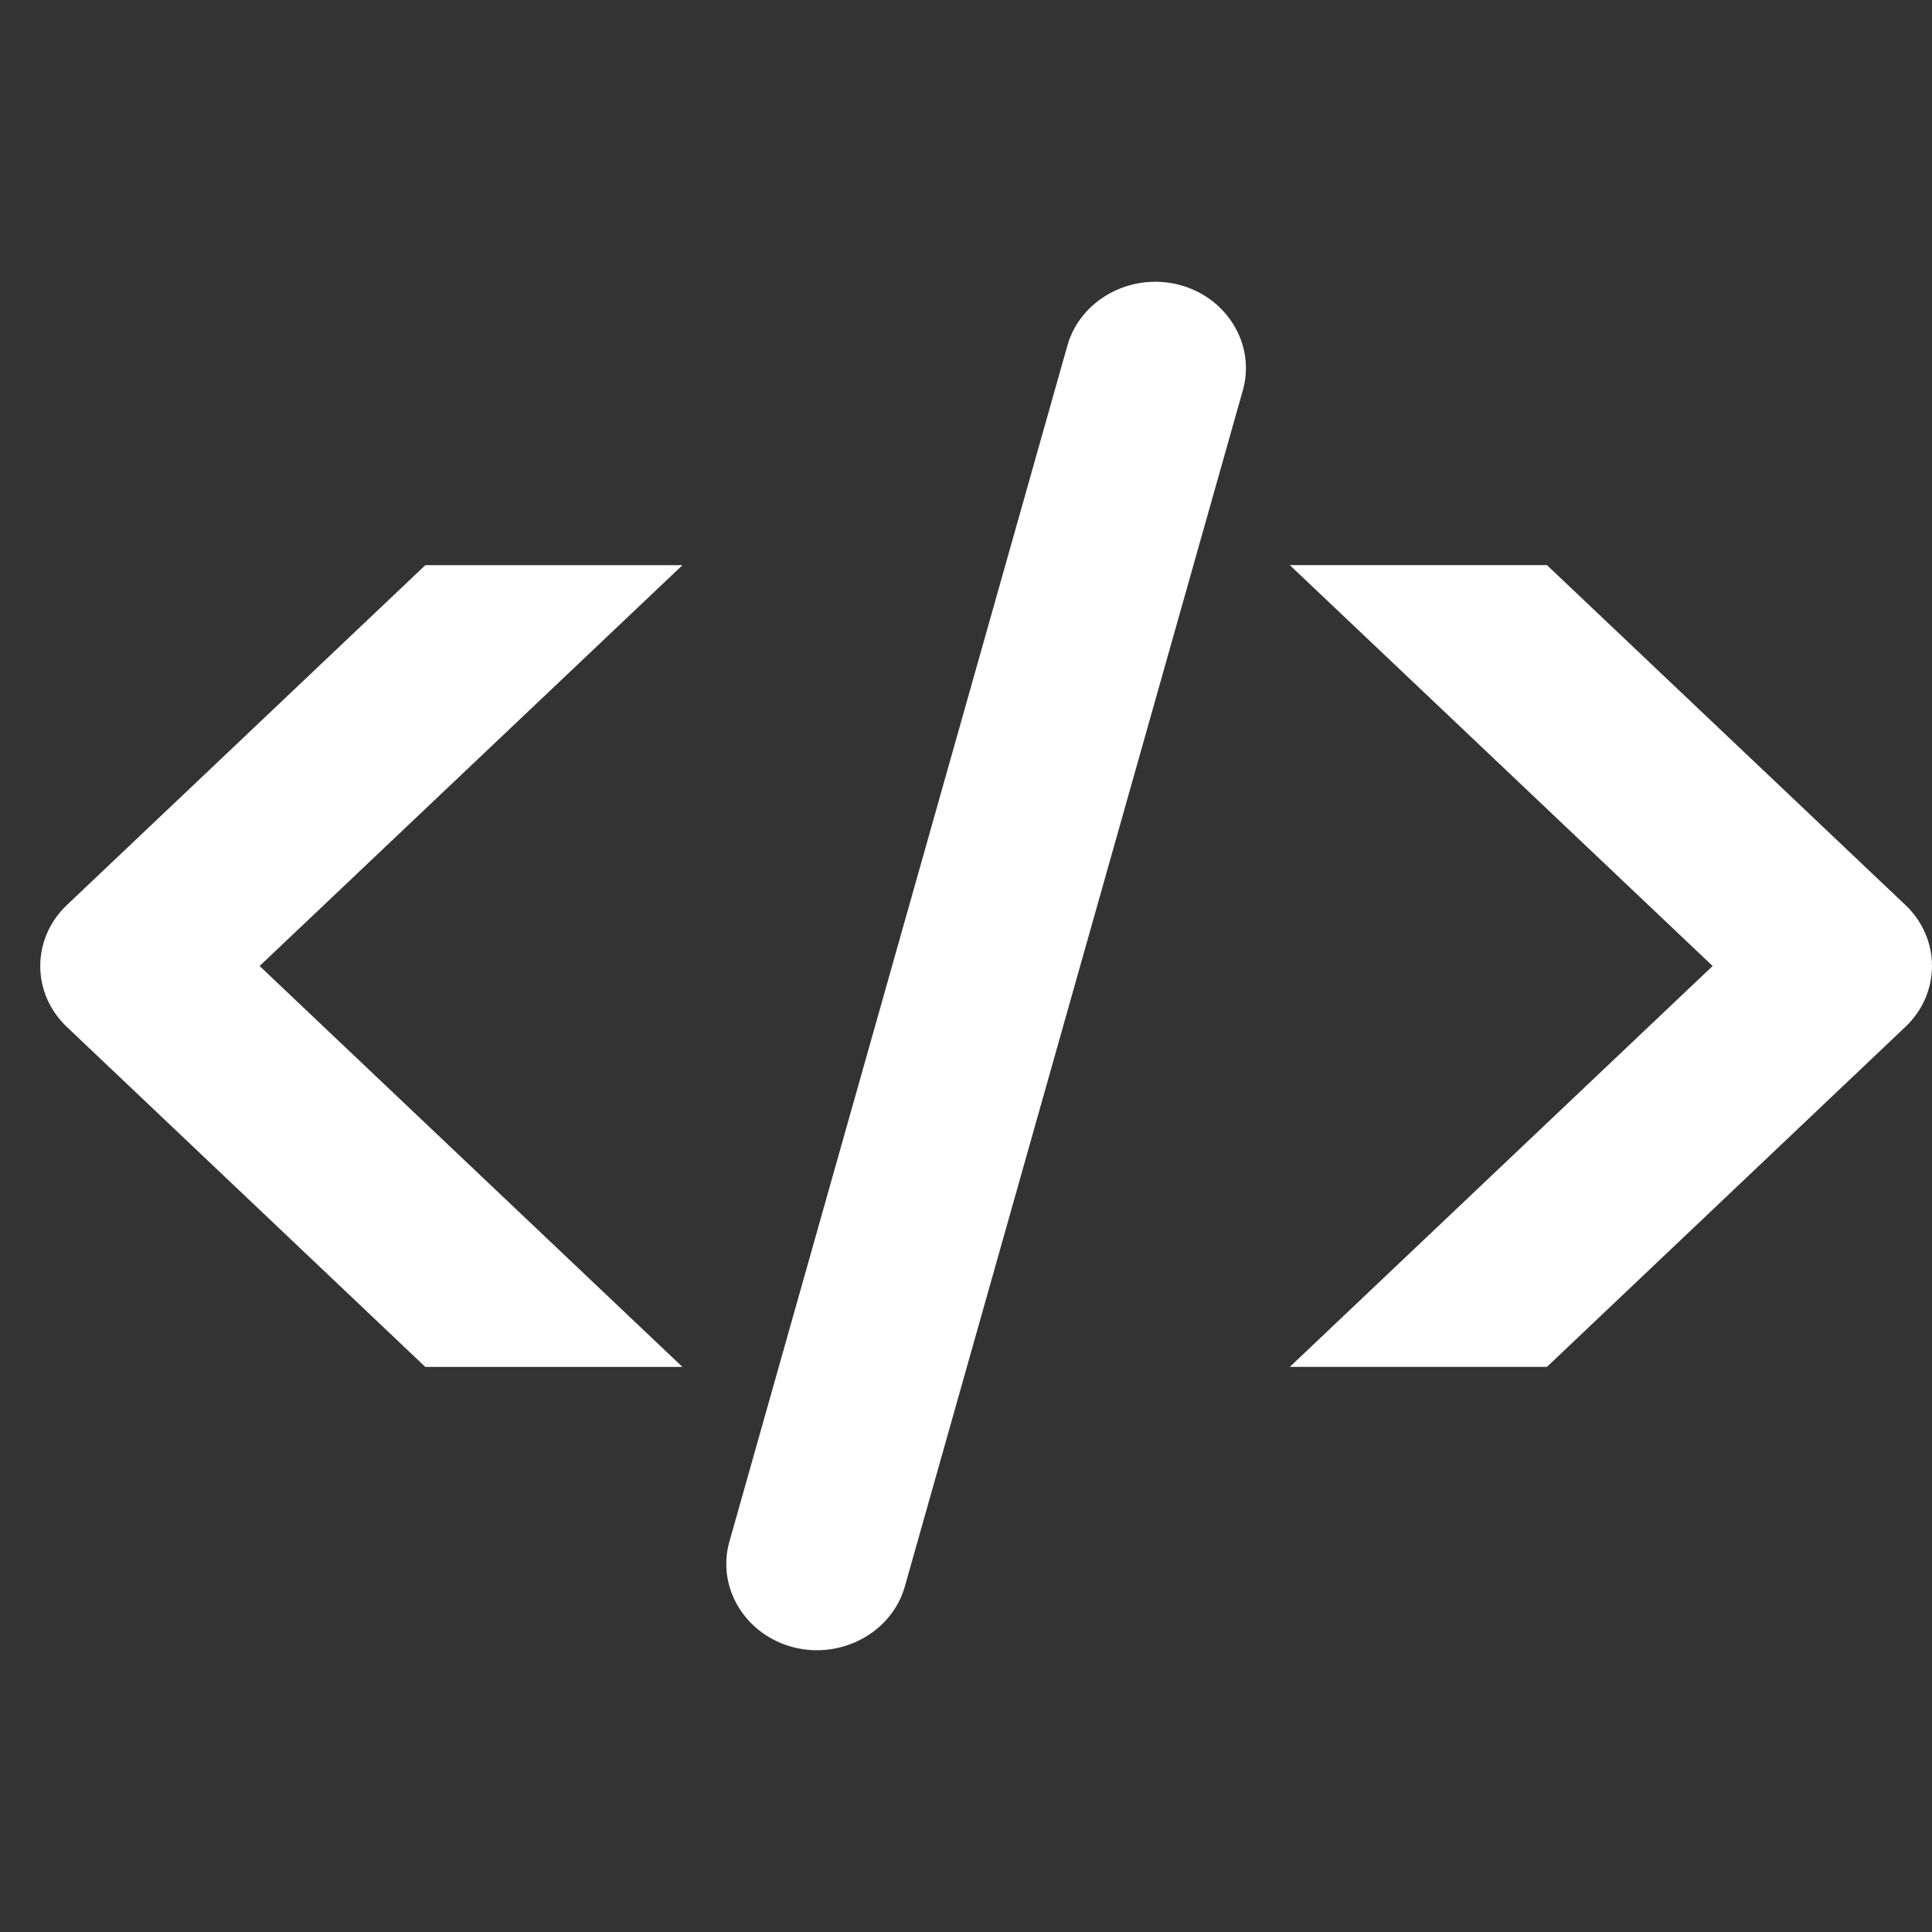 <svg width="48" height="48" viewBox="0 0 48 48" fill="none" xmlns="http://www.w3.org/2000/svg">
<rect x="0" y="0" width="48" height="48" fill="#333333" stroke="none"/>
<path fill-rule="evenodd" clip-rule="evenodd" d="M42.55 24L32.045 14.04H38.433L47.339 22.484C48.22 23.32 48.22 24.676 47.339 25.512L38.433 33.96H32.045L42.55 24ZM6.45 24L16.955 33.961H10.567L1.661 25.514C0.78 24.678 0.78 23.323 1.661 22.486L10.567 14.042H16.955L6.45 24ZM26.519 8.586C26.839 7.45 28.083 6.769 29.281 7.072C30.479 7.376 31.199 8.555 30.879 9.693L22.481 39.414C22.16 40.55 20.916 41.231 19.719 40.928C18.521 40.624 17.8 39.445 18.12 38.307L26.519 8.586Z" fill="white"/>
</svg>
